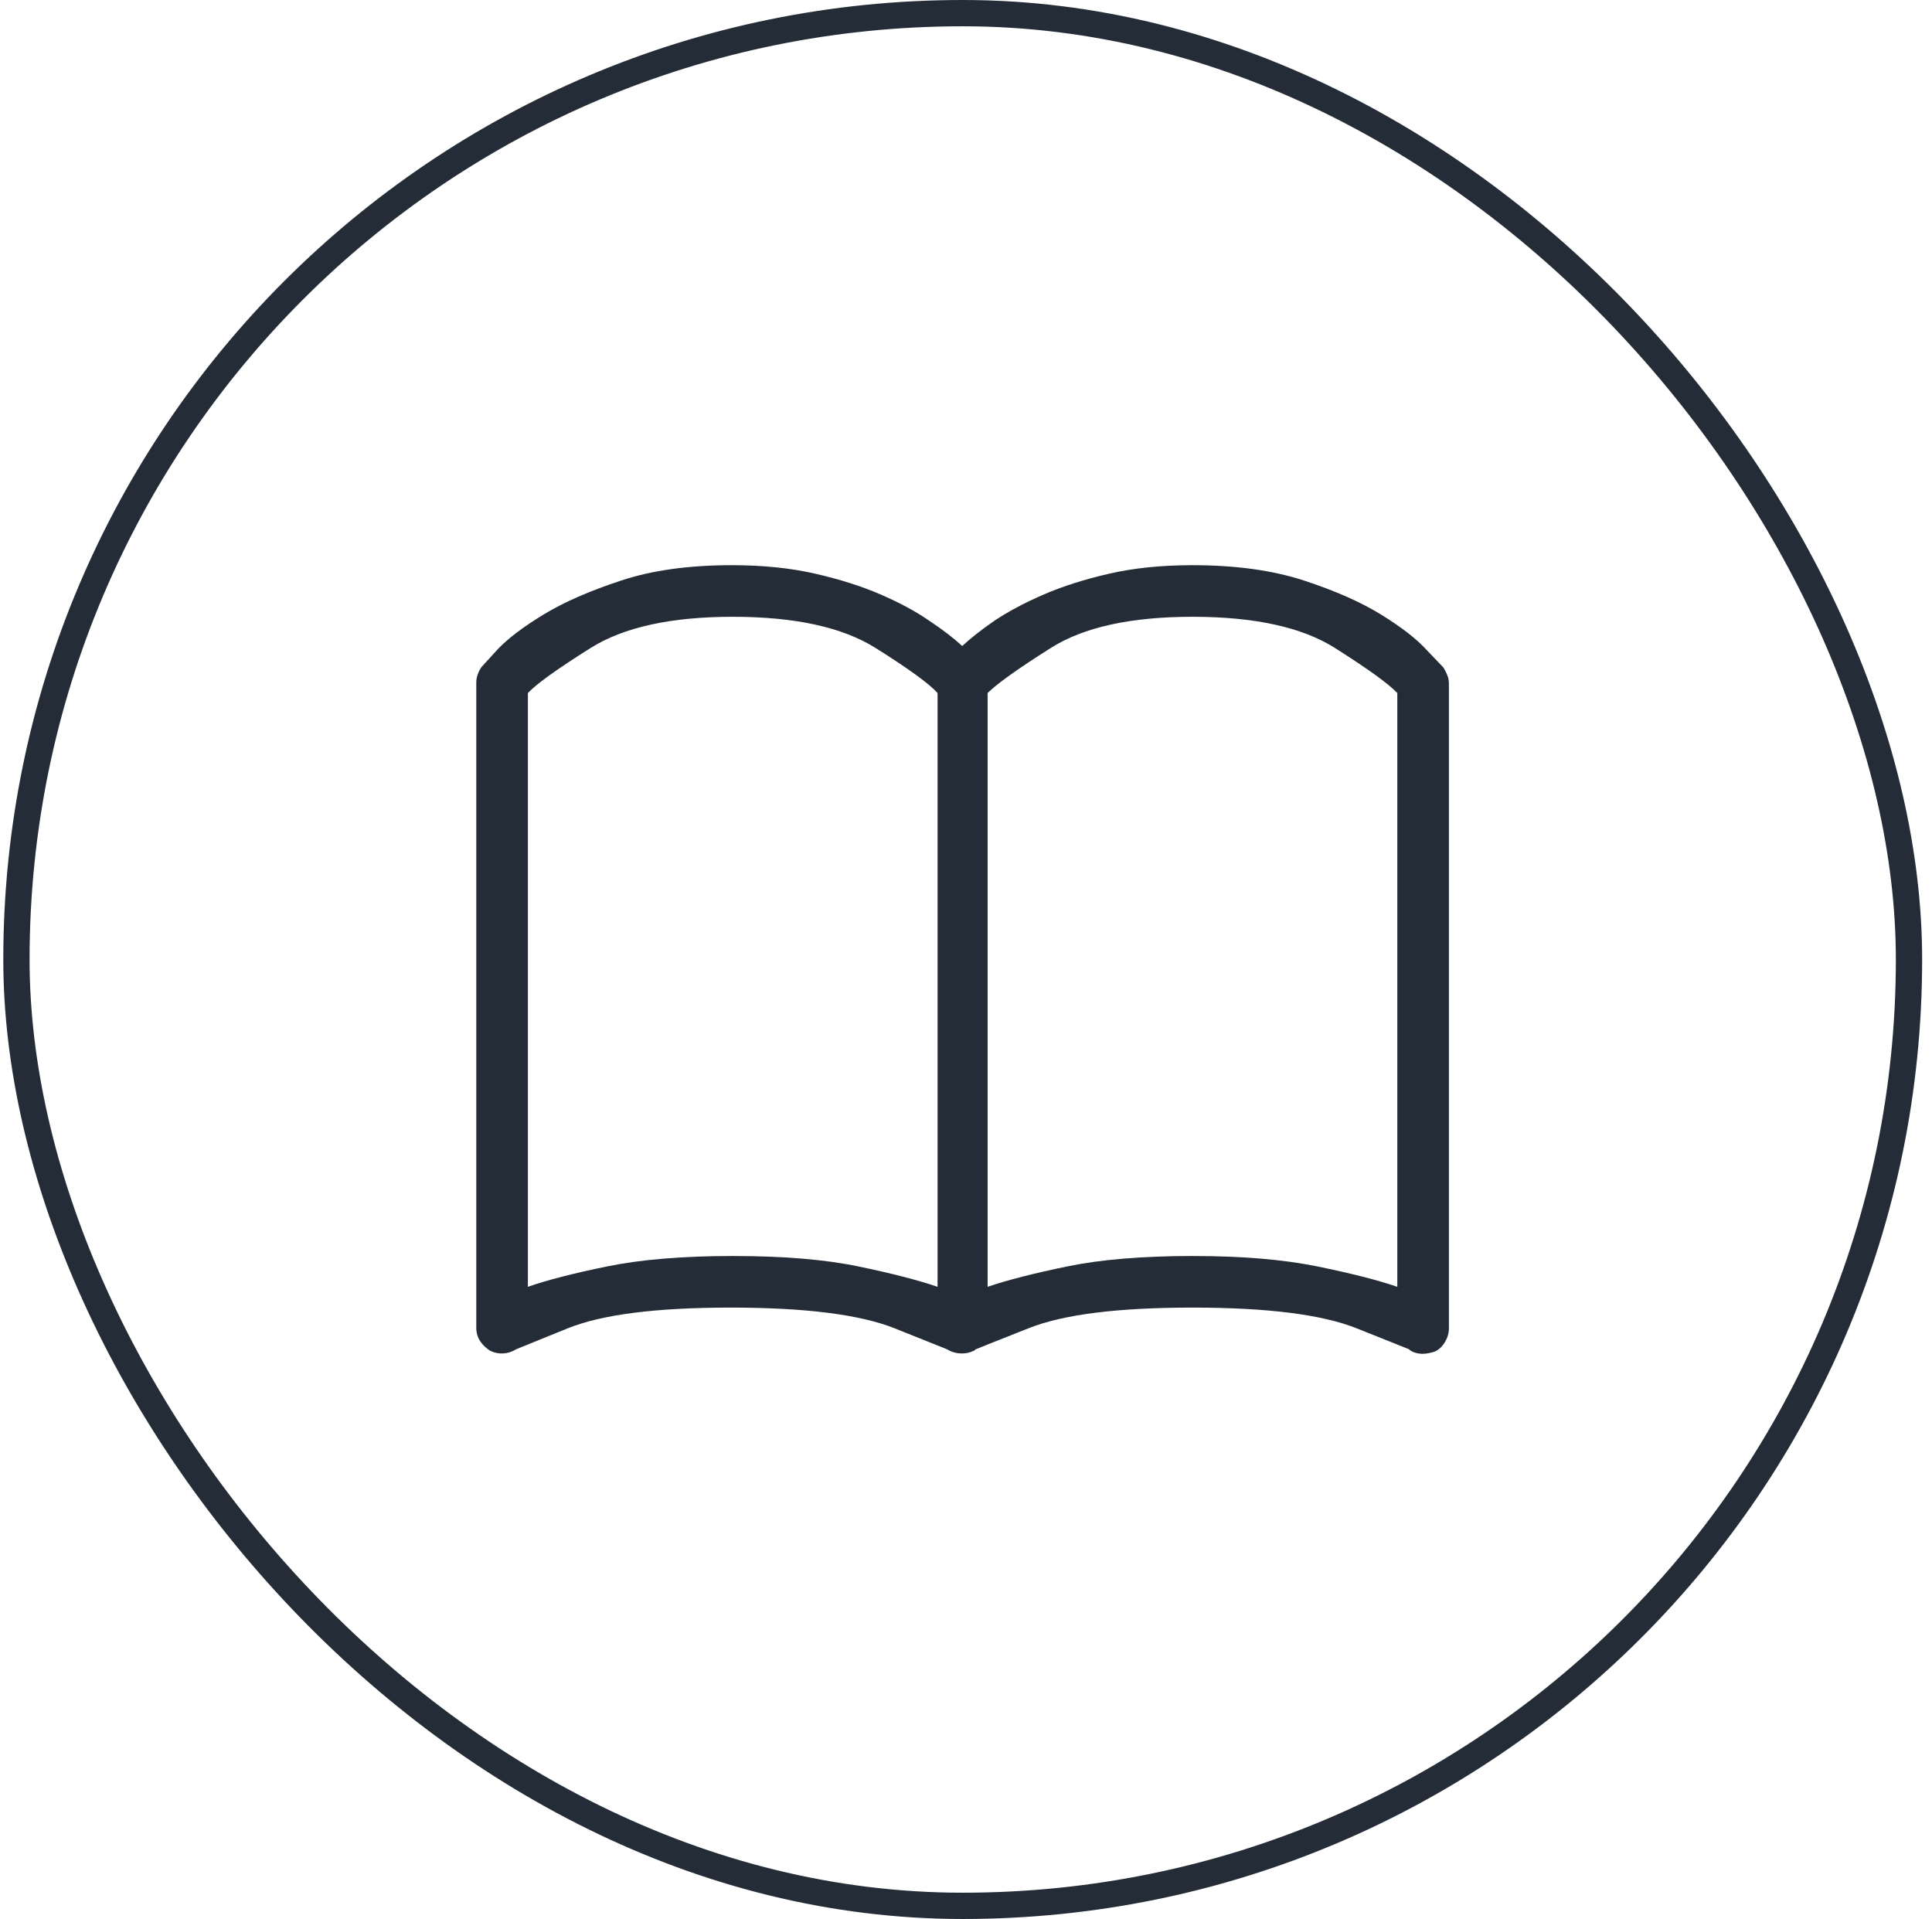 <?xml version="1.0" encoding="UTF-8"?>
<svg xmlns="http://www.w3.org/2000/svg" width="147" height="146" viewBox="0 0 147 146" fill="none">
  <rect x="1.25" y="1" width="144" height="144" rx="72" stroke="#242D37" stroke-width="2"></rect>
  <g clip-path="url(#clip0_5370_7999)">
    <path d="M108.25 103C108.055 103 107.86 102.971 107.665 102.912C107.469 102.854 107.313 102.766 107.196 102.648C107.196 102.648 105.877 102.121 103.241 101.066C100.604 100.012 96.434 99.484 90.731 99.484C85.067 99.484 80.926 100.002 78.309 101.037C75.692 102.072 74.344 102.609 74.266 102.648C74.227 102.648 74.198 102.668 74.178 102.707C74.159 102.746 74.129 102.766 74.09 102.766C73.778 102.922 73.436 102.99 73.065 102.971C72.694 102.951 72.352 102.844 72.04 102.648C72.04 102.648 70.721 102.121 68.085 101.066C65.448 100.012 61.278 99.484 55.575 99.484C49.911 99.484 45.78 100.012 43.182 101.066C40.584 102.121 39.286 102.648 39.286 102.648C38.973 102.844 38.641 102.951 38.29 102.971C37.938 102.99 37.606 102.922 37.294 102.766C36.981 102.57 36.727 102.326 36.532 102.033C36.336 101.74 36.239 101.398 36.239 101.008V51.906C36.239 51.711 36.278 51.506 36.356 51.291C36.434 51.076 36.532 50.891 36.649 50.734C36.727 50.656 37.137 50.207 37.879 49.387C38.661 48.566 39.823 47.688 41.366 46.75C42.909 45.812 44.872 44.953 47.254 44.172C49.598 43.391 52.411 43 55.692 43C58.036 43 60.145 43.215 62.02 43.645C63.895 44.074 65.555 44.602 67.001 45.227C68.446 45.852 69.676 46.516 70.692 47.219C71.747 47.922 72.586 48.566 73.211 49.152C73.836 48.566 74.657 47.922 75.672 47.219C76.727 46.516 77.977 45.852 79.422 45.227C80.868 44.602 82.528 44.074 84.403 43.645C86.278 43.215 88.387 43 90.731 43C94.012 43 96.844 43.391 99.227 44.172C101.61 44.953 103.573 45.822 105.116 46.779C106.659 47.736 107.801 48.625 108.543 49.445C109.325 50.266 109.754 50.715 109.833 50.793C109.95 50.988 110.047 51.184 110.125 51.379C110.204 51.574 110.243 51.789 110.243 52.023V101.066C110.243 101.418 110.145 101.76 109.95 102.092C109.754 102.424 109.5 102.668 109.188 102.824C109.071 102.863 108.924 102.902 108.749 102.941C108.573 102.98 108.407 103 108.25 103ZM90.731 95.559C94.481 95.559 97.645 95.822 100.223 96.35C102.801 96.877 104.833 97.394 106.317 97.902V52.727C105.653 52.023 104.071 50.881 101.571 49.299C99.071 47.717 95.457 46.926 90.731 46.926C86.043 46.926 82.45 47.717 79.95 49.299C77.45 50.881 75.848 52.023 75.145 52.727V97.902C76.629 97.394 78.651 96.877 81.21 96.35C83.768 95.822 86.942 95.559 90.731 95.559ZM40.165 52.727V97.902C41.61 97.394 43.622 96.877 46.2 96.35C48.778 95.822 51.961 95.559 55.751 95.559C59.579 95.559 62.762 95.822 65.301 96.35C67.84 96.877 69.852 97.394 71.336 97.902V52.727C70.711 52.023 69.139 50.881 66.62 49.299C64.1 47.717 60.477 46.926 55.751 46.926C51.063 46.926 47.459 47.717 44.94 49.299C42.42 50.881 40.829 52.023 40.165 52.727Z" fill="#242D37"></path>
  </g>
  <defs>
    <clipPath id="clip0_5370_7999">
      <rect width="74.02" height="60" fill="white" transform="matrix(1 0 0 -1 36.231 103)"></rect>
    </clipPath>
  </defs>
</svg>
